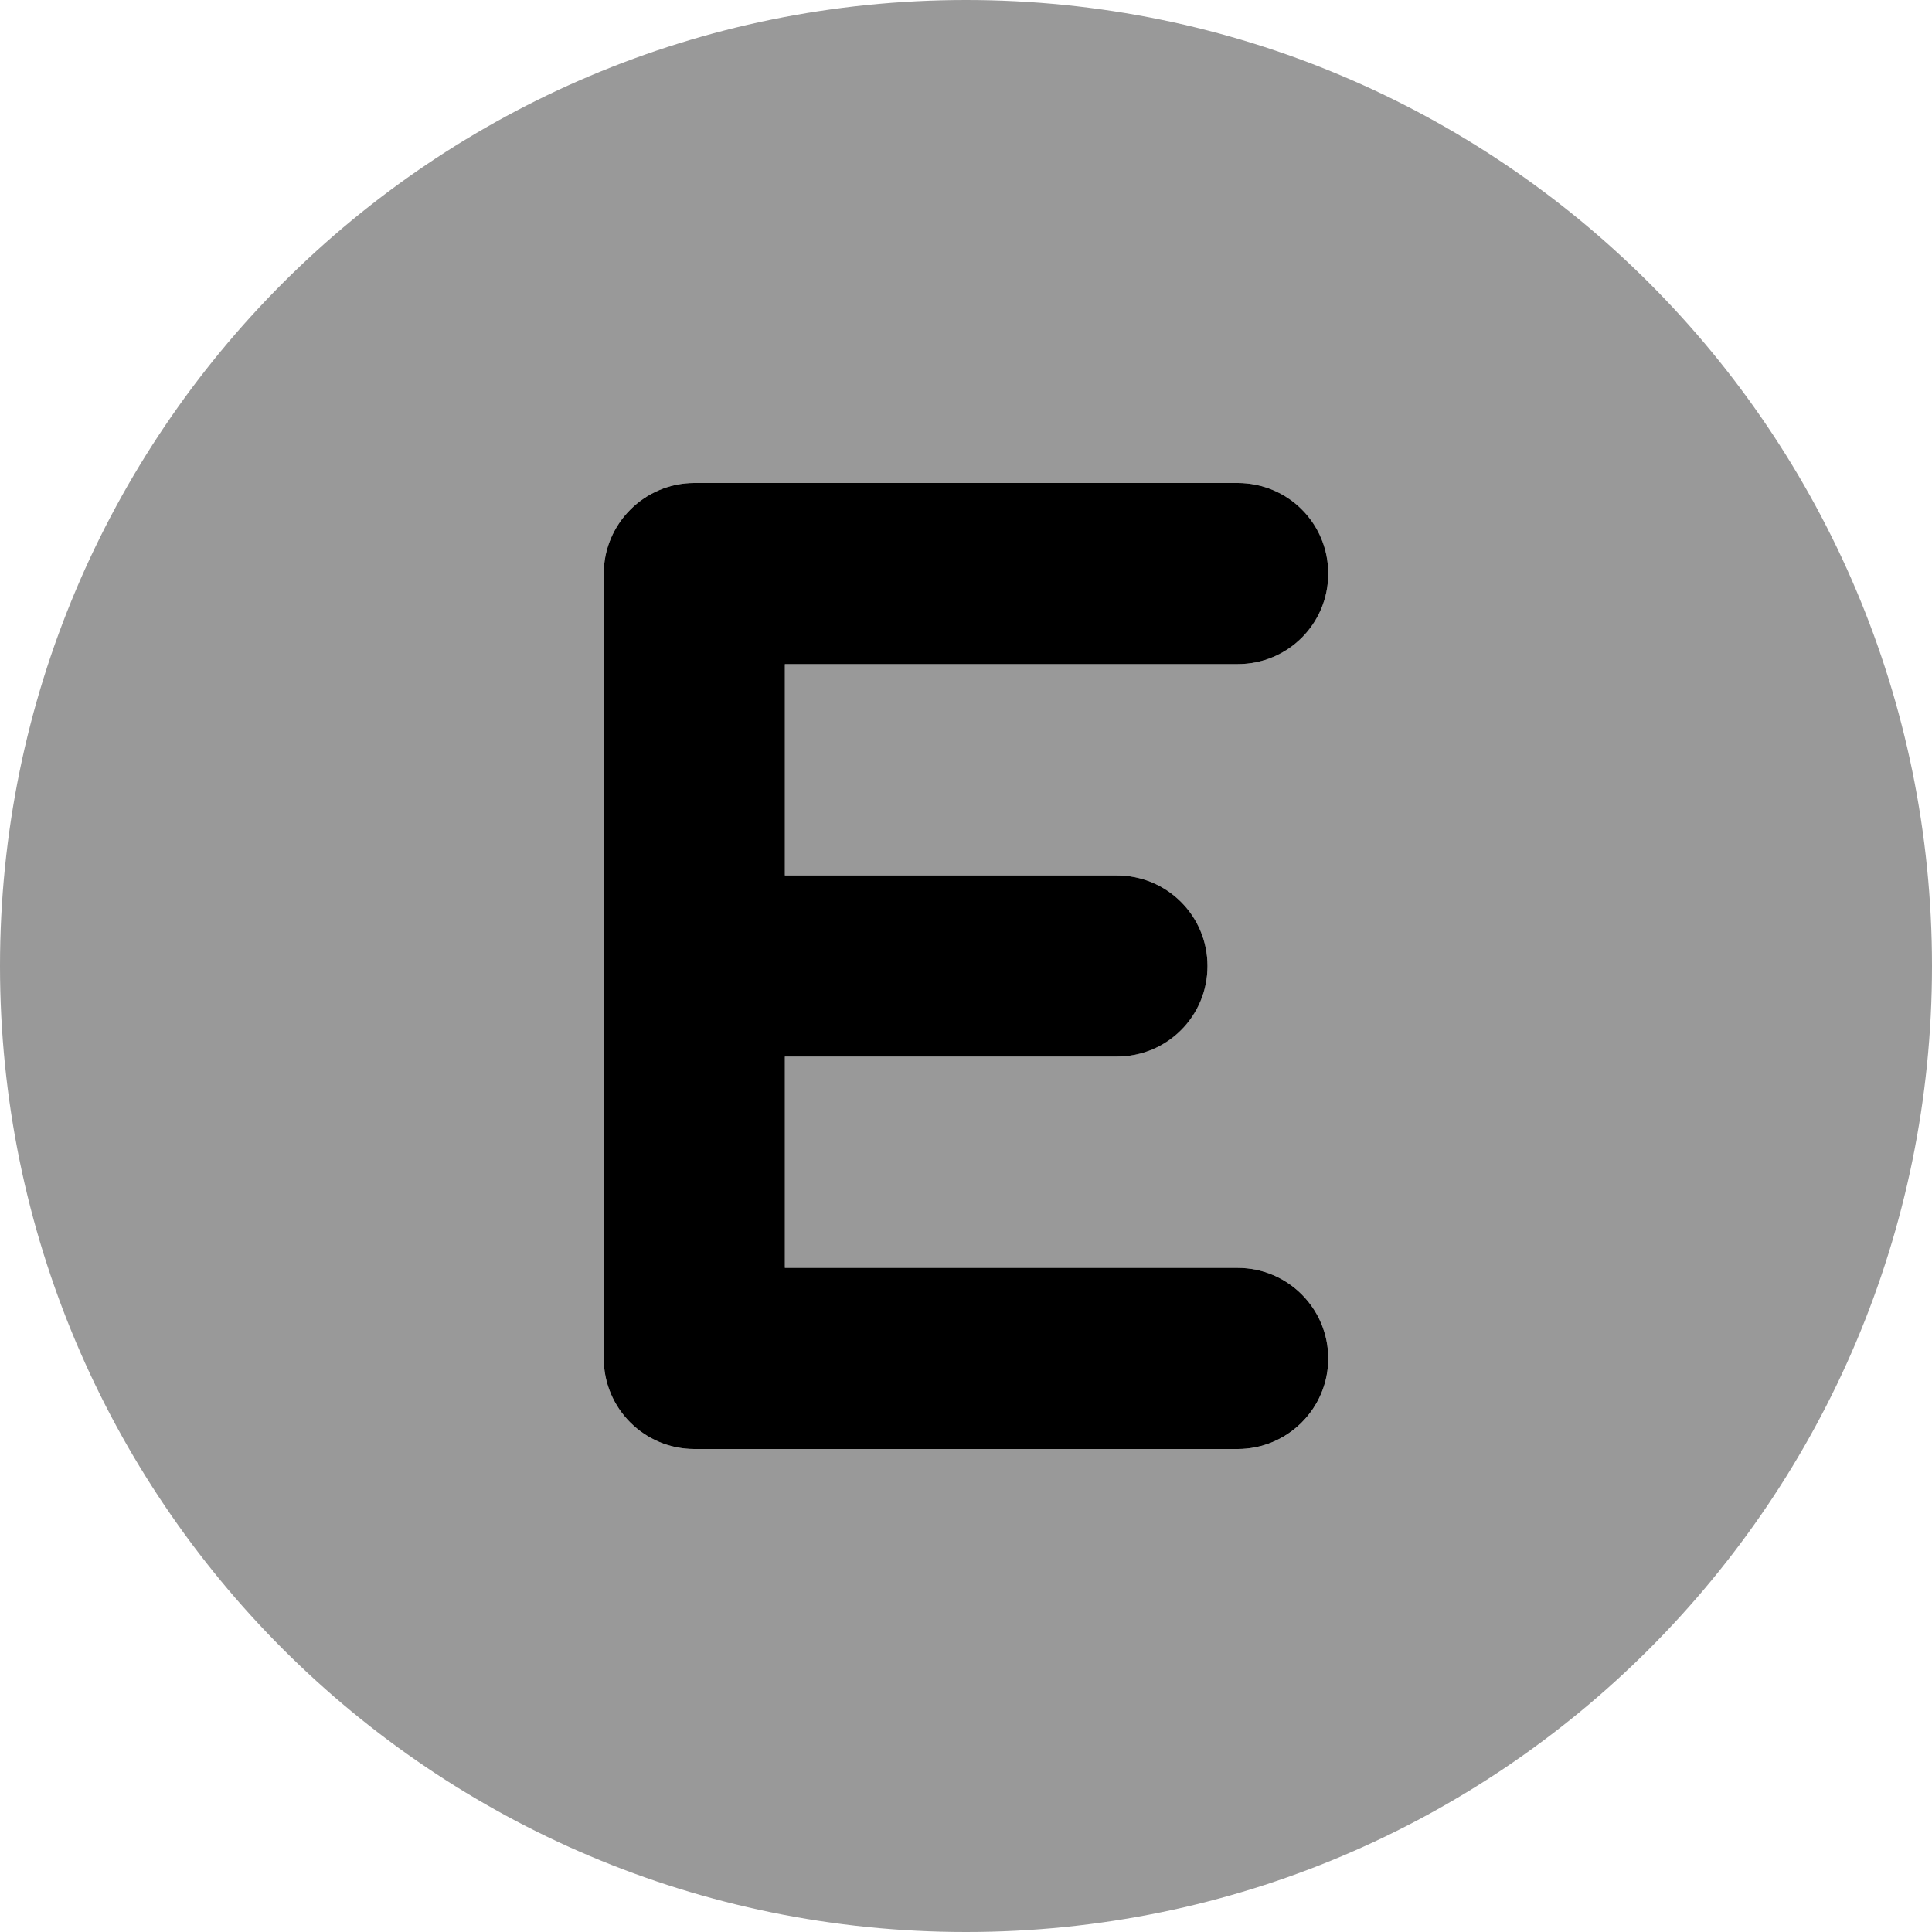 <svg xmlns="http://www.w3.org/2000/svg" viewBox="0 0 512 512"><!--! Font Awesome Pro 6.2.0 by @fontawesome - https://fontawesome.com License - https://fontawesome.com/license (Commercial License) Copyright 2022 Fonticons, Inc. --><defs><style>.fa-secondary{opacity:.4}</style></defs><path class="fa-primary" d="M328 176C341.3 176 352 165.3 352 152S341.3 128 328 128h-144C170.8 128 160 138.8 160 152v208C160 373.3 170.8 384 184 384h144c13.25 0 24-10.75 24-24s-10.75-24-24-24H208V280h88C309.3 280 320 269.3 320 256s-10.75-24-24-24H208V176H328z"/><path class="fa-secondary" d="M256 0C114.6 0 0 114.6 0 256s114.6 256 256 256s256-114.6 256-256S397.4 0 256 0zM296 232C309.3 232 320 242.8 320 256s-10.75 24-24 24H208v56h120c13.25 0 24 10.75 24 24S341.3 384 328 384h-144C170.8 384 160 373.3 160 360v-208C160 138.8 170.8 128 184 128h144C341.3 128 352 138.8 352 152S341.3 176 328 176H208v56H296z"/></svg>